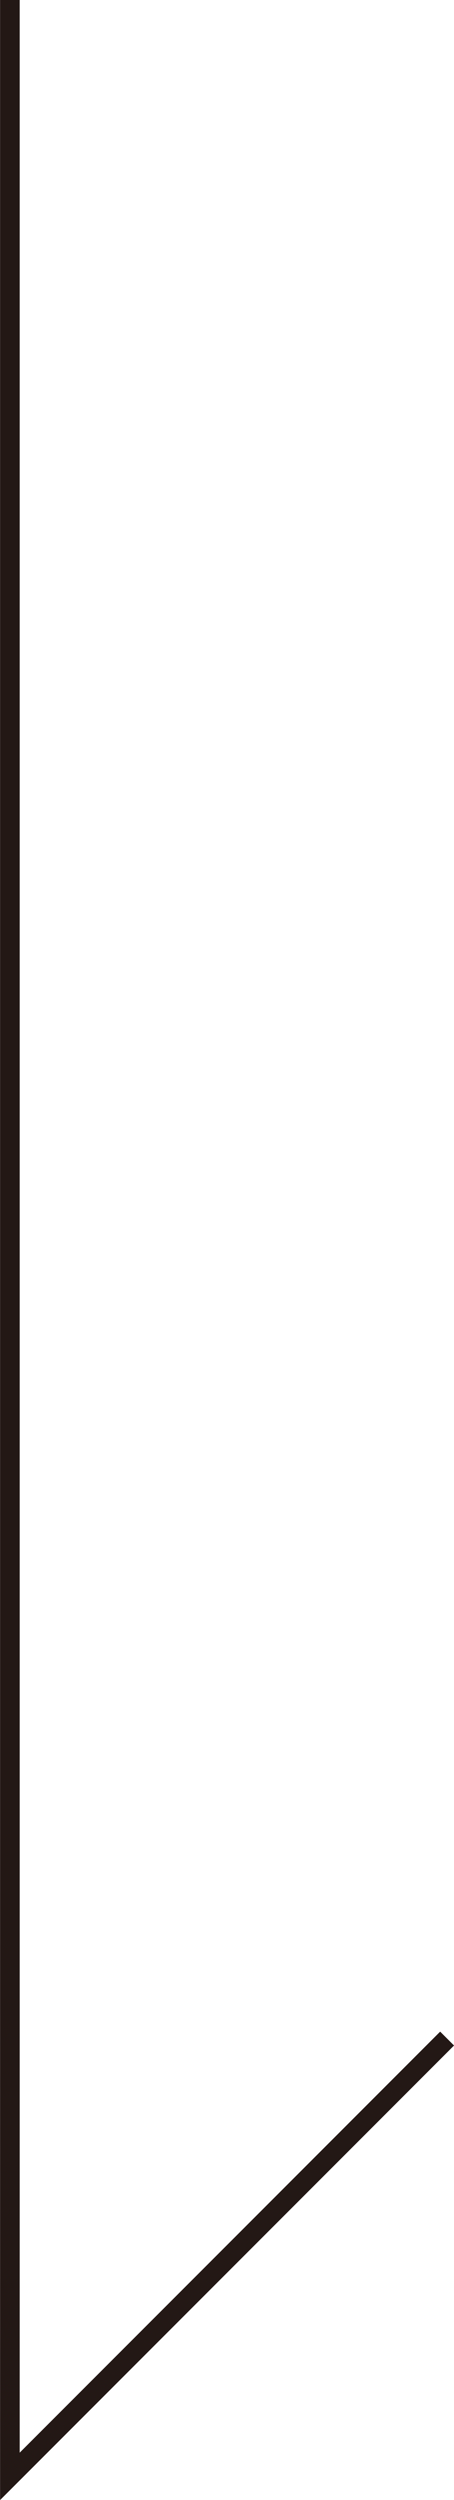 <svg id="レイヤー_1" data-name="レイヤー 1" xmlns="http://www.w3.org/2000/svg" viewBox="0 0 28.94 159.21"><defs><style>.cls-1{fill:none;stroke:#231815;stroke-miterlimit:10;stroke-width:1.25px;}</style></defs><polyline class="cls-1" points="0.63 0 0.63 157.7 28.5 129.82"/></svg>